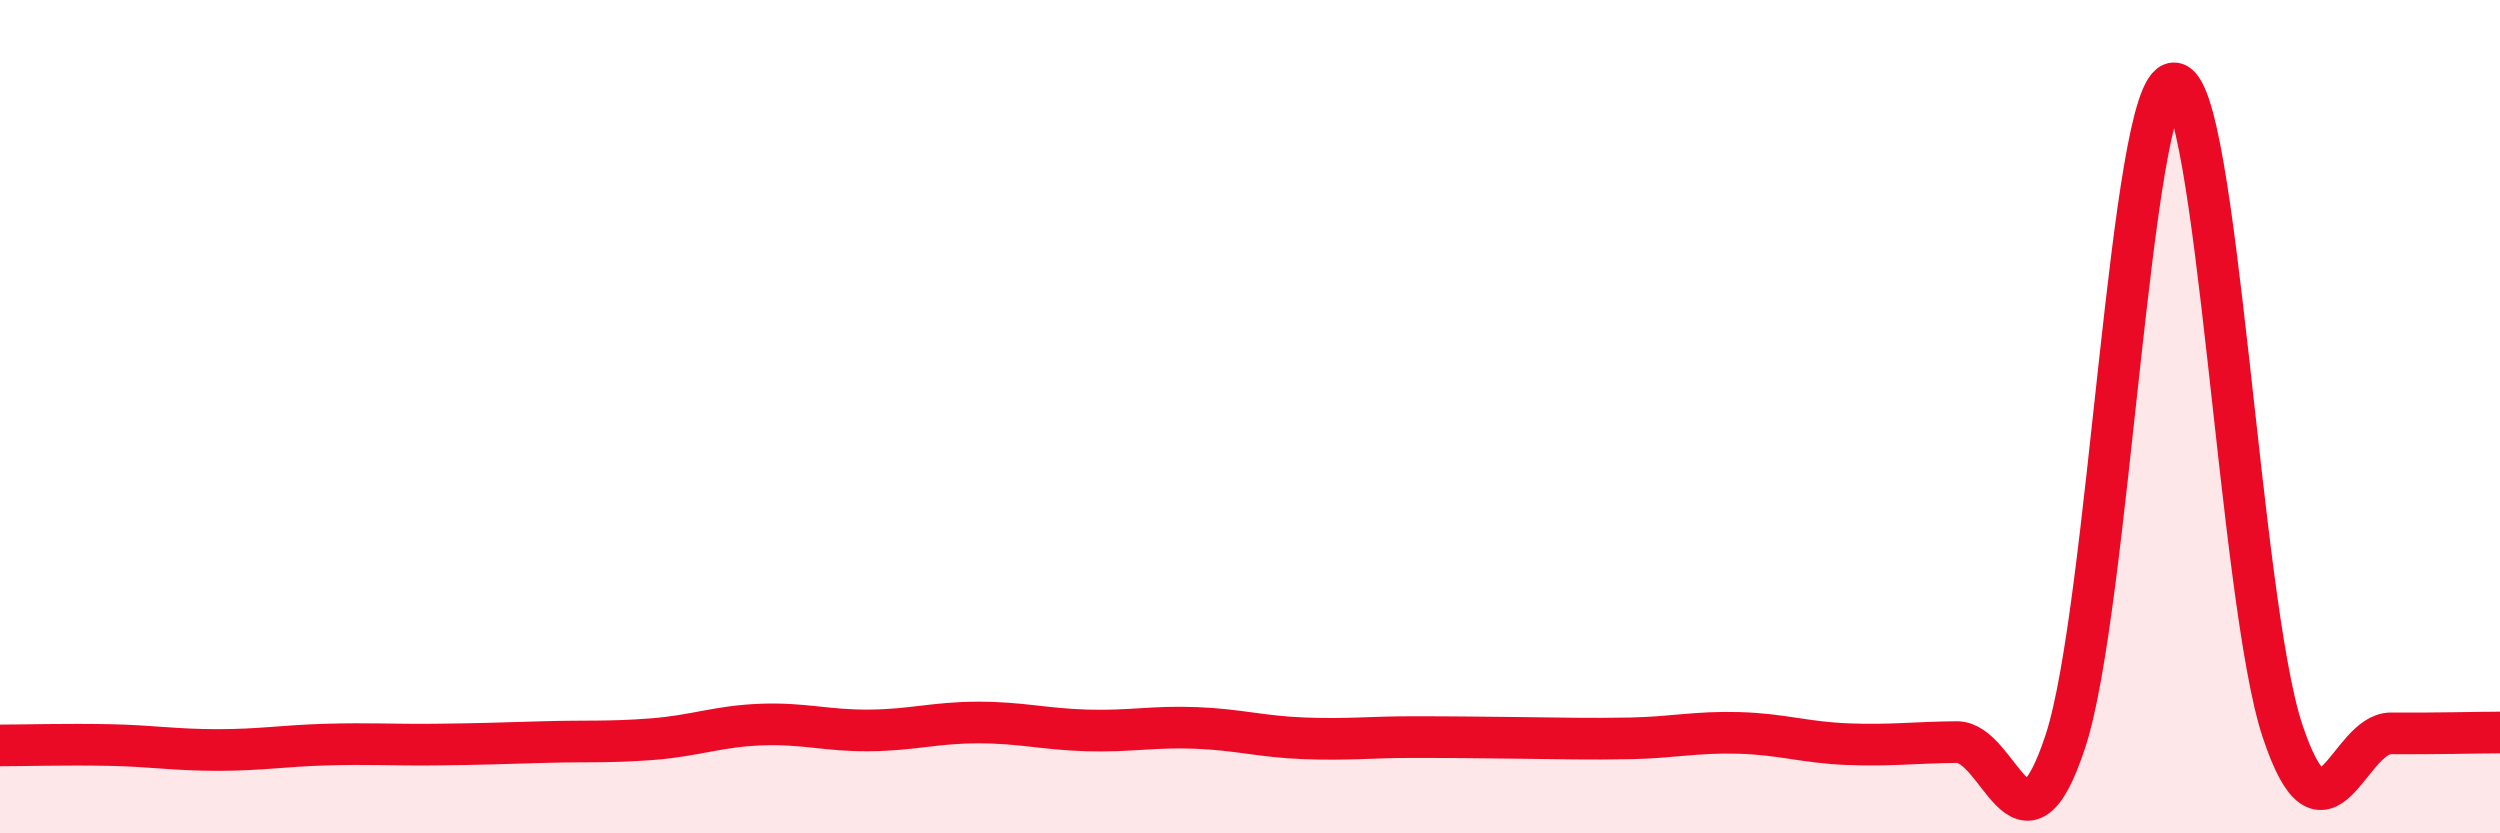 
    <svg width="60" height="20" viewBox="0 0 60 20" xmlns="http://www.w3.org/2000/svg">
      <path
        d="M 0,17.89 C 0.52,17.89 1.57,17.86 2.61,17.88 C 3.65,17.9 4.18,18 5.22,18 C 6.26,18 6.79,17.9 7.83,17.87 C 8.87,17.84 9.39,17.88 10.43,17.87 C 11.47,17.86 12,17.84 13.04,17.81 C 14.08,17.78 14.61,17.82 15.65,17.74 C 16.69,17.66 17.22,17.43 18.26,17.39 C 19.3,17.35 19.83,17.54 20.87,17.53 C 21.91,17.52 22.44,17.34 23.48,17.34 C 24.52,17.34 25.05,17.5 26.09,17.53 C 27.13,17.56 27.66,17.43 28.7,17.47 C 29.74,17.51 30.26,17.68 31.3,17.72 C 32.34,17.76 32.87,17.69 33.91,17.69 C 34.95,17.69 35.48,17.7 36.52,17.71 C 37.56,17.72 38.09,17.74 39.13,17.72 C 40.17,17.7 40.7,17.56 41.74,17.59 C 42.78,17.62 43.31,17.82 44.35,17.86 C 45.39,17.9 45.92,17.82 46.96,17.81 C 48,17.8 48.53,20.95 49.57,17.79 C 50.61,14.63 51.13,2.05 52.17,2 C 53.21,1.95 53.74,14.42 54.78,17.54 C 55.82,20.66 56.35,17.59 57.39,17.6 C 58.43,17.61 59.48,17.58 60,17.58L60 20L0 20Z"
        fill="#EB0A25"
        opacity="0.1"
        stroke-linecap="round"
        stroke-linejoin="round"
      />
      <path
        d="M 0,17.89 C 0.52,17.89 1.57,17.86 2.61,17.88 C 3.65,17.9 4.18,18 5.22,18 C 6.26,18 6.79,17.9 7.83,17.87 C 8.87,17.84 9.39,17.88 10.43,17.87 C 11.47,17.86 12,17.84 13.04,17.81 C 14.08,17.78 14.61,17.82 15.65,17.74 C 16.69,17.66 17.22,17.43 18.26,17.39 C 19.3,17.35 19.83,17.54 20.87,17.53 C 21.91,17.52 22.44,17.34 23.48,17.34 C 24.52,17.34 25.05,17.5 26.09,17.53 C 27.13,17.56 27.66,17.43 28.7,17.47 C 29.74,17.51 30.26,17.68 31.3,17.72 C 32.34,17.76 32.87,17.69 33.91,17.69 C 34.95,17.69 35.48,17.7 36.52,17.71 C 37.56,17.72 38.09,17.74 39.13,17.72 C 40.17,17.7 40.7,17.56 41.74,17.59 C 42.78,17.62 43.31,17.82 44.35,17.86 C 45.39,17.9 45.92,17.82 46.96,17.81 C 48,17.8 48.53,20.95 49.57,17.79 C 50.61,14.63 51.13,2.05 52.17,2 C 53.21,1.95 53.74,14.42 54.78,17.54 C 55.82,20.66 56.35,17.59 57.39,17.6 C 58.43,17.61 59.48,17.58 60,17.58"
        stroke="#EB0A25"
        stroke-width="1"
        fill="none"
        stroke-linecap="round"
        stroke-linejoin="round"
      />
    </svg>
  